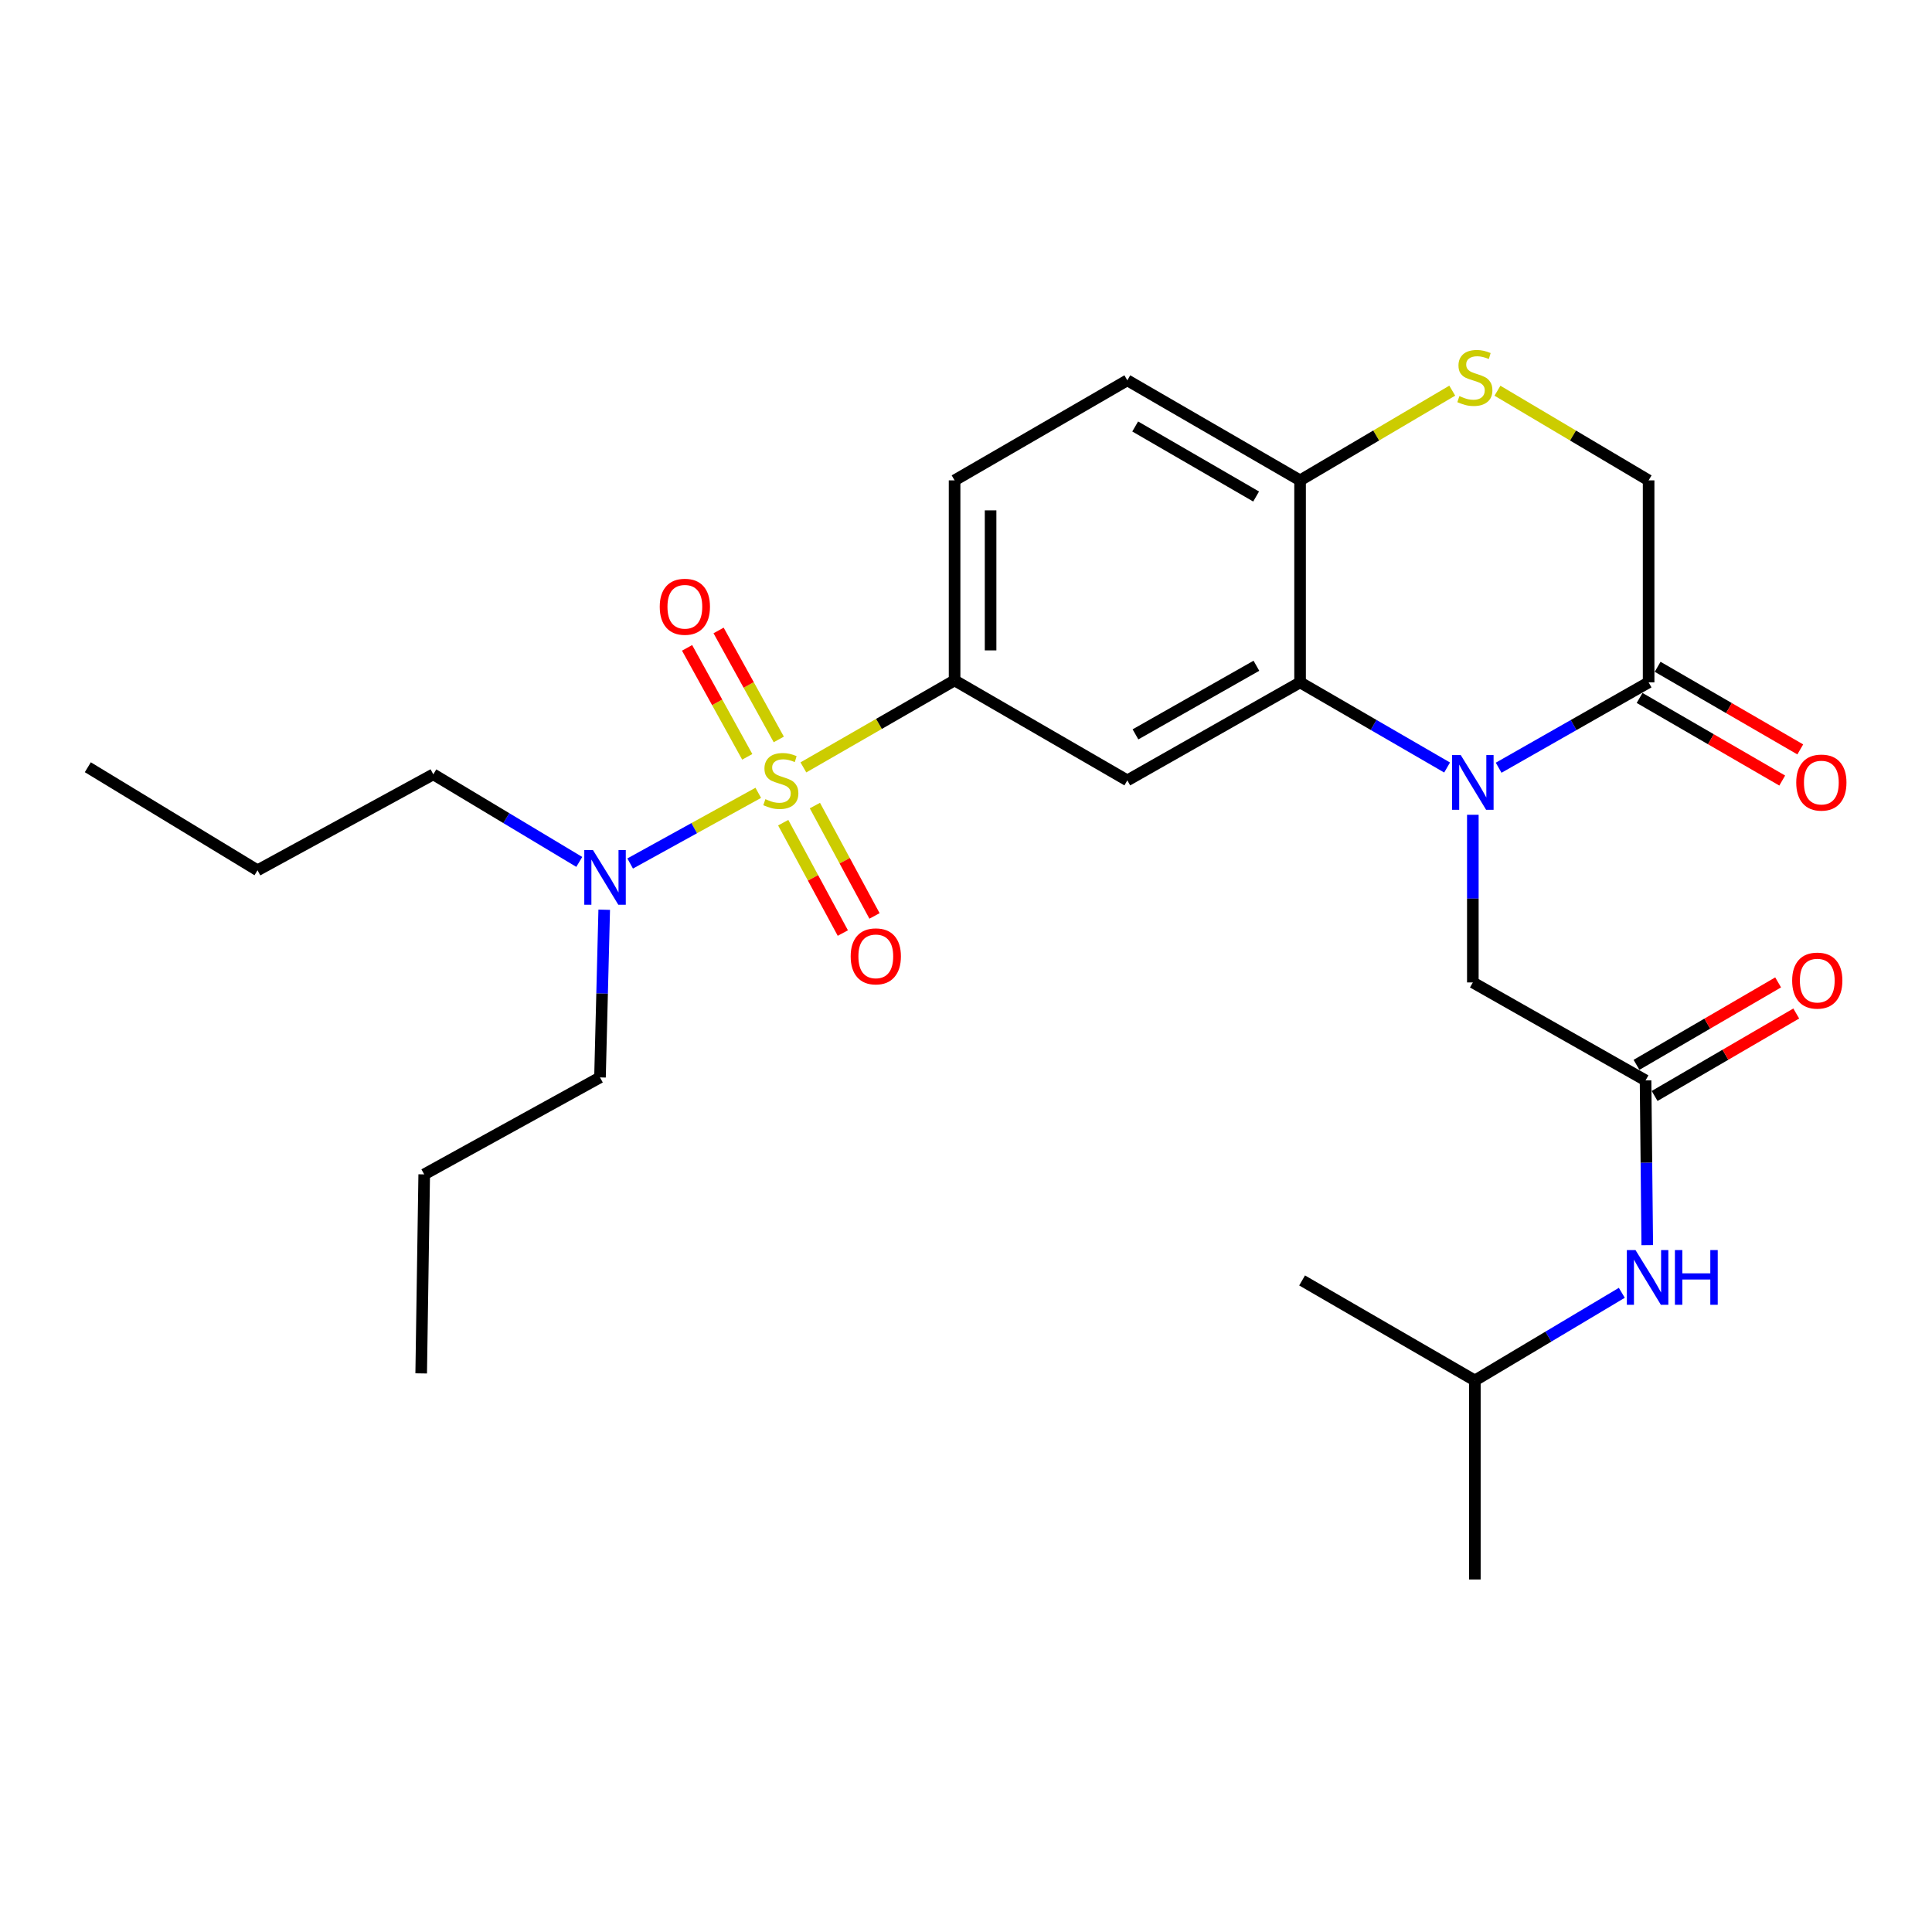 <?xml version='1.0' encoding='iso-8859-1'?>
<svg version='1.1' baseProfile='full'
              xmlns='http://www.w3.org/2000/svg'
                      xmlns:rdkit='http://www.rdkit.org/xml'
                      xmlns:xlink='http://www.w3.org/1999/xlink'
                  xml:space='preserve'
width='1000px' height='1000px' viewBox='0 0 1000 1000'>
<!-- END OF HEADER -->
<rect style='opacity:1.0;fill:#FFFFFF;stroke:none' width='1000' height='1000' x='0' y='0'> </rect>
<path class='bond-2' d='M 415.829,397.204 L 454.961,374.686' style='fill:none;fill-rule:evenodd;stroke:#CCCC00;stroke-width:6px;stroke-linecap:butt;stroke-linejoin:miter;stroke-opacity:1' />
<path class='bond-2' d='M 454.961,374.686 L 494.092,352.168' style='fill:none;fill-rule:evenodd;stroke:#000000;stroke-width:6px;stroke-linecap:butt;stroke-linejoin:miter;stroke-opacity:1' />
<path class='bond-7' d='M 392.477,410.365 L 359.322,428.657' style='fill:none;fill-rule:evenodd;stroke:#CCCC00;stroke-width:6px;stroke-linecap:butt;stroke-linejoin:miter;stroke-opacity:1' />
<path class='bond-7' d='M 359.322,428.657 L 326.167,446.949' style='fill:none;fill-rule:evenodd;stroke:#0000FF;stroke-width:6px;stroke-linecap:butt;stroke-linejoin:miter;stroke-opacity:1' />
<path class='bond-10' d='M 403.095,382.729 L 387.52,354.526' style='fill:none;fill-rule:evenodd;stroke:#CCCC00;stroke-width:6px;stroke-linecap:butt;stroke-linejoin:miter;stroke-opacity:1' />
<path class='bond-10' d='M 387.52,354.526 L 371.945,326.323' style='fill:none;fill-rule:evenodd;stroke:#FF0000;stroke-width:6px;stroke-linecap:butt;stroke-linejoin:miter;stroke-opacity:1' />
<path class='bond-10' d='M 386.782,391.738 L 371.207,363.535' style='fill:none;fill-rule:evenodd;stroke:#CCCC00;stroke-width:6px;stroke-linecap:butt;stroke-linejoin:miter;stroke-opacity:1' />
<path class='bond-10' d='M 371.207,363.535 L 355.632,335.332' style='fill:none;fill-rule:evenodd;stroke:#FF0000;stroke-width:6px;stroke-linecap:butt;stroke-linejoin:miter;stroke-opacity:1' />
<path class='bond-11' d='M 405.391,425.816 L 420.82,454.38' style='fill:none;fill-rule:evenodd;stroke:#CCCC00;stroke-width:6px;stroke-linecap:butt;stroke-linejoin:miter;stroke-opacity:1' />
<path class='bond-11' d='M 420.82,454.38 L 436.249,482.944' style='fill:none;fill-rule:evenodd;stroke:#FF0000;stroke-width:6px;stroke-linecap:butt;stroke-linejoin:miter;stroke-opacity:1' />
<path class='bond-11' d='M 421.788,416.96 L 437.217,445.524' style='fill:none;fill-rule:evenodd;stroke:#CCCC00;stroke-width:6px;stroke-linecap:butt;stroke-linejoin:miter;stroke-opacity:1' />
<path class='bond-11' d='M 437.217,445.524 L 452.646,474.087' style='fill:none;fill-rule:evenodd;stroke:#FF0000;stroke-width:6px;stroke-linecap:butt;stroke-linejoin:miter;stroke-opacity:1' />
<path class='bond-0' d='M 749.015,397.262 L 710.967,375.227' style='fill:none;fill-rule:evenodd;stroke:#0000FF;stroke-width:6px;stroke-linecap:butt;stroke-linejoin:miter;stroke-opacity:1' />
<path class='bond-0' d='M 710.967,375.227 L 672.919,353.193' style='fill:none;fill-rule:evenodd;stroke:#000000;stroke-width:6px;stroke-linecap:butt;stroke-linejoin:miter;stroke-opacity:1' />
<path class='bond-4' d='M 775.696,397.376 L 814.508,375.284' style='fill:none;fill-rule:evenodd;stroke:#0000FF;stroke-width:6px;stroke-linecap:butt;stroke-linejoin:miter;stroke-opacity:1' />
<path class='bond-4' d='M 814.508,375.284 L 853.321,353.193' style='fill:none;fill-rule:evenodd;stroke:#000000;stroke-width:6px;stroke-linecap:butt;stroke-linejoin:miter;stroke-opacity:1' />
<path class='bond-9' d='M 762.338,421.727 L 762.338,465.117' style='fill:none;fill-rule:evenodd;stroke:#0000FF;stroke-width:6px;stroke-linecap:butt;stroke-linejoin:miter;stroke-opacity:1' />
<path class='bond-9' d='M 762.338,465.117 L 762.338,508.508' style='fill:none;fill-rule:evenodd;stroke:#000000;stroke-width:6px;stroke-linecap:butt;stroke-linejoin:miter;stroke-opacity:1' />
<path class='bond-1' d='M 672.919,353.193 L 583.5,403.922' style='fill:none;fill-rule:evenodd;stroke:#000000;stroke-width:6px;stroke-linecap:butt;stroke-linejoin:miter;stroke-opacity:1' />
<path class='bond-1' d='M 650.311,344.593 L 587.718,380.104' style='fill:none;fill-rule:evenodd;stroke:#000000;stroke-width:6px;stroke-linecap:butt;stroke-linejoin:miter;stroke-opacity:1' />
<path class='bond-27' d='M 672.919,353.193 L 672.919,248.638' style='fill:none;fill-rule:evenodd;stroke:#000000;stroke-width:6px;stroke-linecap:butt;stroke-linejoin:miter;stroke-opacity:1' />
<path class='bond-3' d='M 494.092,352.168 L 583.5,403.922' style='fill:none;fill-rule:evenodd;stroke:#000000;stroke-width:6px;stroke-linecap:butt;stroke-linejoin:miter;stroke-opacity:1' />
<path class='bond-15' d='M 494.092,352.168 L 494.092,248.638' style='fill:none;fill-rule:evenodd;stroke:#000000;stroke-width:6px;stroke-linecap:butt;stroke-linejoin:miter;stroke-opacity:1' />
<path class='bond-15' d='M 512.727,336.638 L 512.727,264.167' style='fill:none;fill-rule:evenodd;stroke:#000000;stroke-width:6px;stroke-linecap:butt;stroke-linejoin:miter;stroke-opacity:1' />
<path class='bond-14' d='M 848.651,361.255 L 885.563,382.635' style='fill:none;fill-rule:evenodd;stroke:#000000;stroke-width:6px;stroke-linecap:butt;stroke-linejoin:miter;stroke-opacity:1' />
<path class='bond-14' d='M 885.563,382.635 L 922.476,404.015' style='fill:none;fill-rule:evenodd;stroke:#FF0000;stroke-width:6px;stroke-linecap:butt;stroke-linejoin:miter;stroke-opacity:1' />
<path class='bond-14' d='M 857.991,345.13 L 894.903,366.51' style='fill:none;fill-rule:evenodd;stroke:#000000;stroke-width:6px;stroke-linecap:butt;stroke-linejoin:miter;stroke-opacity:1' />
<path class='bond-14' d='M 894.903,366.51 L 931.816,387.89' style='fill:none;fill-rule:evenodd;stroke:#FF0000;stroke-width:6px;stroke-linecap:butt;stroke-linejoin:miter;stroke-opacity:1' />
<path class='bond-28' d='M 853.321,353.193 L 853.321,248.638' style='fill:none;fill-rule:evenodd;stroke:#000000;stroke-width:6px;stroke-linecap:butt;stroke-linejoin:miter;stroke-opacity:1' />
<path class='bond-5' d='M 751.679,202.2 L 712.299,225.419' style='fill:none;fill-rule:evenodd;stroke:#CCCC00;stroke-width:6px;stroke-linecap:butt;stroke-linejoin:miter;stroke-opacity:1' />
<path class='bond-5' d='M 712.299,225.419 L 672.919,248.638' style='fill:none;fill-rule:evenodd;stroke:#000000;stroke-width:6px;stroke-linecap:butt;stroke-linejoin:miter;stroke-opacity:1' />
<path class='bond-12' d='M 775.078,202.234 L 814.199,225.436' style='fill:none;fill-rule:evenodd;stroke:#CCCC00;stroke-width:6px;stroke-linecap:butt;stroke-linejoin:miter;stroke-opacity:1' />
<path class='bond-12' d='M 814.199,225.436 L 853.321,248.638' style='fill:none;fill-rule:evenodd;stroke:#000000;stroke-width:6px;stroke-linecap:butt;stroke-linejoin:miter;stroke-opacity:1' />
<path class='bond-6' d='M 851.737,559.217 L 762.338,508.508' style='fill:none;fill-rule:evenodd;stroke:#000000;stroke-width:6px;stroke-linecap:butt;stroke-linejoin:miter;stroke-opacity:1' />
<path class='bond-13' d='M 851.737,559.217 L 852.178,601.851' style='fill:none;fill-rule:evenodd;stroke:#000000;stroke-width:6px;stroke-linecap:butt;stroke-linejoin:miter;stroke-opacity:1' />
<path class='bond-13' d='M 852.178,601.851 L 852.62,644.485' style='fill:none;fill-rule:evenodd;stroke:#0000FF;stroke-width:6px;stroke-linecap:butt;stroke-linejoin:miter;stroke-opacity:1' />
<path class='bond-16' d='M 856.425,567.27 L 893.079,545.93' style='fill:none;fill-rule:evenodd;stroke:#000000;stroke-width:6px;stroke-linecap:butt;stroke-linejoin:miter;stroke-opacity:1' />
<path class='bond-16' d='M 893.079,545.93 L 929.734,524.591' style='fill:none;fill-rule:evenodd;stroke:#FF0000;stroke-width:6px;stroke-linecap:butt;stroke-linejoin:miter;stroke-opacity:1' />
<path class='bond-16' d='M 847.049,551.165 L 883.703,529.825' style='fill:none;fill-rule:evenodd;stroke:#000000;stroke-width:6px;stroke-linecap:butt;stroke-linejoin:miter;stroke-opacity:1' />
<path class='bond-16' d='M 883.703,529.825 L 920.358,508.486' style='fill:none;fill-rule:evenodd;stroke:#FF0000;stroke-width:6px;stroke-linecap:butt;stroke-linejoin:miter;stroke-opacity:1' />
<path class='bond-19' d='M 312.741,470.873 L 311.647,514.269' style='fill:none;fill-rule:evenodd;stroke:#0000FF;stroke-width:6px;stroke-linecap:butt;stroke-linejoin:miter;stroke-opacity:1' />
<path class='bond-19' d='M 311.647,514.269 L 310.554,557.665' style='fill:none;fill-rule:evenodd;stroke:#000000;stroke-width:6px;stroke-linecap:butt;stroke-linejoin:miter;stroke-opacity:1' />
<path class='bond-20' d='M 299.831,446.125 L 262.057,423.46' style='fill:none;fill-rule:evenodd;stroke:#0000FF;stroke-width:6px;stroke-linecap:butt;stroke-linejoin:miter;stroke-opacity:1' />
<path class='bond-20' d='M 262.057,423.46 L 224.282,400.796' style='fill:none;fill-rule:evenodd;stroke:#000000;stroke-width:6px;stroke-linecap:butt;stroke-linejoin:miter;stroke-opacity:1' />
<path class='bond-8' d='M 672.919,248.638 L 583.5,196.852' style='fill:none;fill-rule:evenodd;stroke:#000000;stroke-width:6px;stroke-linecap:butt;stroke-linejoin:miter;stroke-opacity:1' />
<path class='bond-8' d='M 650.167,256.996 L 587.574,220.746' style='fill:none;fill-rule:evenodd;stroke:#000000;stroke-width:6px;stroke-linecap:butt;stroke-linejoin:miter;stroke-opacity:1' />
<path class='bond-18' d='M 839.45,669.155 L 801.417,691.844' style='fill:none;fill-rule:evenodd;stroke:#0000FF;stroke-width:6px;stroke-linecap:butt;stroke-linejoin:miter;stroke-opacity:1' />
<path class='bond-18' d='M 801.417,691.844 L 763.384,714.533' style='fill:none;fill-rule:evenodd;stroke:#000000;stroke-width:6px;stroke-linecap:butt;stroke-linejoin:miter;stroke-opacity:1' />
<path class='bond-17' d='M 494.092,248.638 L 583.5,196.852' style='fill:none;fill-rule:evenodd;stroke:#000000;stroke-width:6px;stroke-linecap:butt;stroke-linejoin:miter;stroke-opacity:1' />
<path class='bond-23' d='M 763.384,714.533 L 763.384,817.535' style='fill:none;fill-rule:evenodd;stroke:#000000;stroke-width:6px;stroke-linecap:butt;stroke-linejoin:miter;stroke-opacity:1' />
<path class='bond-24' d='M 763.384,714.533 L 673.965,662.758' style='fill:none;fill-rule:evenodd;stroke:#000000;stroke-width:6px;stroke-linecap:butt;stroke-linejoin:miter;stroke-opacity:1' />
<path class='bond-21' d='M 310.554,557.665 L 219.571,607.856' style='fill:none;fill-rule:evenodd;stroke:#000000;stroke-width:6px;stroke-linecap:butt;stroke-linejoin:miter;stroke-opacity:1' />
<path class='bond-22' d='M 224.282,400.796 L 133.289,450.459' style='fill:none;fill-rule:evenodd;stroke:#000000;stroke-width:6px;stroke-linecap:butt;stroke-linejoin:miter;stroke-opacity:1' />
<path class='bond-26' d='M 219.571,607.856 L 218.008,710.868' style='fill:none;fill-rule:evenodd;stroke:#000000;stroke-width:6px;stroke-linecap:butt;stroke-linejoin:miter;stroke-opacity:1' />
<path class='bond-25' d='M 133.289,450.459 L 45.455,397.12' style='fill:none;fill-rule:evenodd;stroke:#000000;stroke-width:6px;stroke-linecap:butt;stroke-linejoin:miter;stroke-opacity:1' />
<path  class='atom-0' d='M 396.155 413.642
Q 396.475 413.762, 397.795 414.322
Q 399.115 414.882, 400.555 415.242
Q 402.035 415.562, 403.475 415.562
Q 406.155 415.562, 407.715 414.282
Q 409.275 412.962, 409.275 410.682
Q 409.275 409.122, 408.475 408.162
Q 407.715 407.202, 406.515 406.682
Q 405.315 406.162, 403.315 405.562
Q 400.795 404.802, 399.275 404.082
Q 397.795 403.362, 396.715 401.842
Q 395.675 400.322, 395.675 397.762
Q 395.675 394.202, 398.075 392.002
Q 400.515 389.802, 405.315 389.802
Q 408.595 389.802, 412.315 391.362
L 411.395 394.442
Q 407.995 393.042, 405.435 393.042
Q 402.675 393.042, 401.155 394.202
Q 399.635 395.322, 399.675 397.282
Q 399.675 398.802, 400.435 399.722
Q 401.235 400.642, 402.355 401.162
Q 403.515 401.682, 405.435 402.282
Q 407.995 403.082, 409.515 403.882
Q 411.035 404.682, 412.115 406.322
Q 413.235 407.922, 413.235 410.682
Q 413.235 414.602, 410.595 416.722
Q 407.995 418.802, 403.635 418.802
Q 401.115 418.802, 399.195 418.242
Q 397.315 417.722, 395.075 416.802
L 396.155 413.642
' fill='#CCCC00'/>
<path  class='atom-1' d='M 756.078 390.818
L 765.358 405.818
Q 766.278 407.298, 767.758 409.978
Q 769.238 412.658, 769.318 412.818
L 769.318 390.818
L 773.078 390.818
L 773.078 419.138
L 769.198 419.138
L 759.238 402.738
Q 758.078 400.818, 756.838 398.618
Q 755.638 396.418, 755.278 395.738
L 755.278 419.138
L 751.598 419.138
L 751.598 390.818
L 756.078 390.818
' fill='#0000FF'/>
<path  class='atom-6' d='M 755.384 205.019
Q 755.704 205.139, 757.024 205.699
Q 758.344 206.259, 759.784 206.619
Q 761.264 206.939, 762.704 206.939
Q 765.384 206.939, 766.944 205.659
Q 768.504 204.339, 768.504 202.059
Q 768.504 200.499, 767.704 199.539
Q 766.944 198.579, 765.744 198.059
Q 764.544 197.539, 762.544 196.939
Q 760.024 196.179, 758.504 195.459
Q 757.024 194.739, 755.944 193.219
Q 754.904 191.699, 754.904 189.139
Q 754.904 185.579, 757.304 183.379
Q 759.744 181.179, 764.544 181.179
Q 767.824 181.179, 771.544 182.739
L 770.624 185.819
Q 767.224 184.419, 764.664 184.419
Q 761.904 184.419, 760.384 185.579
Q 758.864 186.699, 758.904 188.659
Q 758.904 190.179, 759.664 191.099
Q 760.464 192.019, 761.584 192.539
Q 762.744 193.059, 764.664 193.659
Q 767.224 194.459, 768.744 195.259
Q 770.264 196.059, 771.344 197.699
Q 772.464 199.299, 772.464 202.059
Q 772.464 205.979, 769.824 208.099
Q 767.224 210.179, 762.864 210.179
Q 760.344 210.179, 758.424 209.619
Q 756.544 209.099, 754.304 208.179
L 755.384 205.019
' fill='#CCCC00'/>
<path  class='atom-8' d='M 306.903 439.964
L 316.183 454.964
Q 317.103 456.444, 318.583 459.124
Q 320.063 461.804, 320.143 461.964
L 320.143 439.964
L 323.903 439.964
L 323.903 468.284
L 320.023 468.284
L 310.063 451.884
Q 308.903 449.964, 307.663 447.764
Q 306.463 445.564, 306.103 444.884
L 306.103 468.284
L 302.423 468.284
L 302.423 439.964
L 306.903 439.964
' fill='#0000FF'/>
<path  class='atom-11' d='M 341.482 314.055
Q 341.482 307.255, 344.842 303.455
Q 348.202 299.655, 354.482 299.655
Q 360.762 299.655, 364.122 303.455
Q 367.482 307.255, 367.482 314.055
Q 367.482 320.935, 364.082 324.855
Q 360.682 328.735, 354.482 328.735
Q 348.242 328.735, 344.842 324.855
Q 341.482 320.975, 341.482 314.055
M 354.482 325.535
Q 358.802 325.535, 361.122 322.655
Q 363.482 319.735, 363.482 314.055
Q 363.482 308.495, 361.122 305.695
Q 358.802 302.855, 354.482 302.855
Q 350.162 302.855, 347.802 305.655
Q 345.482 308.455, 345.482 314.055
Q 345.482 319.775, 347.802 322.655
Q 350.162 325.535, 354.482 325.535
' fill='#FF0000'/>
<path  class='atom-12' d='M 440.311 495.005
Q 440.311 488.205, 443.671 484.405
Q 447.031 480.605, 453.311 480.605
Q 459.591 480.605, 462.951 484.405
Q 466.311 488.205, 466.311 495.005
Q 466.311 501.885, 462.911 505.805
Q 459.511 509.685, 453.311 509.685
Q 447.071 509.685, 443.671 505.805
Q 440.311 501.925, 440.311 495.005
M 453.311 506.485
Q 457.631 506.485, 459.951 503.605
Q 462.311 500.685, 462.311 495.005
Q 462.311 489.445, 459.951 486.645
Q 457.631 483.805, 453.311 483.805
Q 448.991 483.805, 446.631 486.605
Q 444.311 489.405, 444.311 495.005
Q 444.311 500.725, 446.631 503.605
Q 448.991 506.485, 453.311 506.485
' fill='#FF0000'/>
<path  class='atom-14' d='M 846.533 647.035
L 855.813 662.035
Q 856.733 663.515, 858.213 666.195
Q 859.693 668.875, 859.773 669.035
L 859.773 647.035
L 863.533 647.035
L 863.533 675.355
L 859.653 675.355
L 849.693 658.955
Q 848.533 657.035, 847.293 654.835
Q 846.093 652.635, 845.733 651.955
L 845.733 675.355
L 842.053 675.355
L 842.053 647.035
L 846.533 647.035
' fill='#0000FF'/>
<path  class='atom-14' d='M 866.933 647.035
L 870.773 647.035
L 870.773 659.075
L 885.253 659.075
L 885.253 647.035
L 889.093 647.035
L 889.093 675.355
L 885.253 675.355
L 885.253 662.275
L 870.773 662.275
L 870.773 675.355
L 866.933 675.355
L 866.933 647.035
' fill='#0000FF'/>
<path  class='atom-15' d='M 929.729 405.058
Q 929.729 398.258, 933.089 394.458
Q 936.449 390.658, 942.729 390.658
Q 949.009 390.658, 952.369 394.458
Q 955.729 398.258, 955.729 405.058
Q 955.729 411.938, 952.329 415.858
Q 948.929 419.738, 942.729 419.738
Q 936.489 419.738, 933.089 415.858
Q 929.729 411.978, 929.729 405.058
M 942.729 416.538
Q 947.049 416.538, 949.369 413.658
Q 951.729 410.738, 951.729 405.058
Q 951.729 399.498, 949.369 396.698
Q 947.049 393.858, 942.729 393.858
Q 938.409 393.858, 936.049 396.658
Q 933.729 399.458, 933.729 405.058
Q 933.729 410.778, 936.049 413.658
Q 938.409 416.538, 942.729 416.538
' fill='#FF0000'/>
<path  class='atom-17' d='M 927.617 507.553
Q 927.617 500.753, 930.977 496.953
Q 934.337 493.153, 940.617 493.153
Q 946.897 493.153, 950.257 496.953
Q 953.617 500.753, 953.617 507.553
Q 953.617 514.433, 950.217 518.353
Q 946.817 522.233, 940.617 522.233
Q 934.377 522.233, 930.977 518.353
Q 927.617 514.473, 927.617 507.553
M 940.617 519.033
Q 944.937 519.033, 947.257 516.153
Q 949.617 513.233, 949.617 507.553
Q 949.617 501.993, 947.257 499.193
Q 944.937 496.353, 940.617 496.353
Q 936.297 496.353, 933.937 499.153
Q 931.617 501.953, 931.617 507.553
Q 931.617 513.273, 933.937 516.153
Q 936.297 519.033, 940.617 519.033
' fill='#FF0000'/>
</svg>
